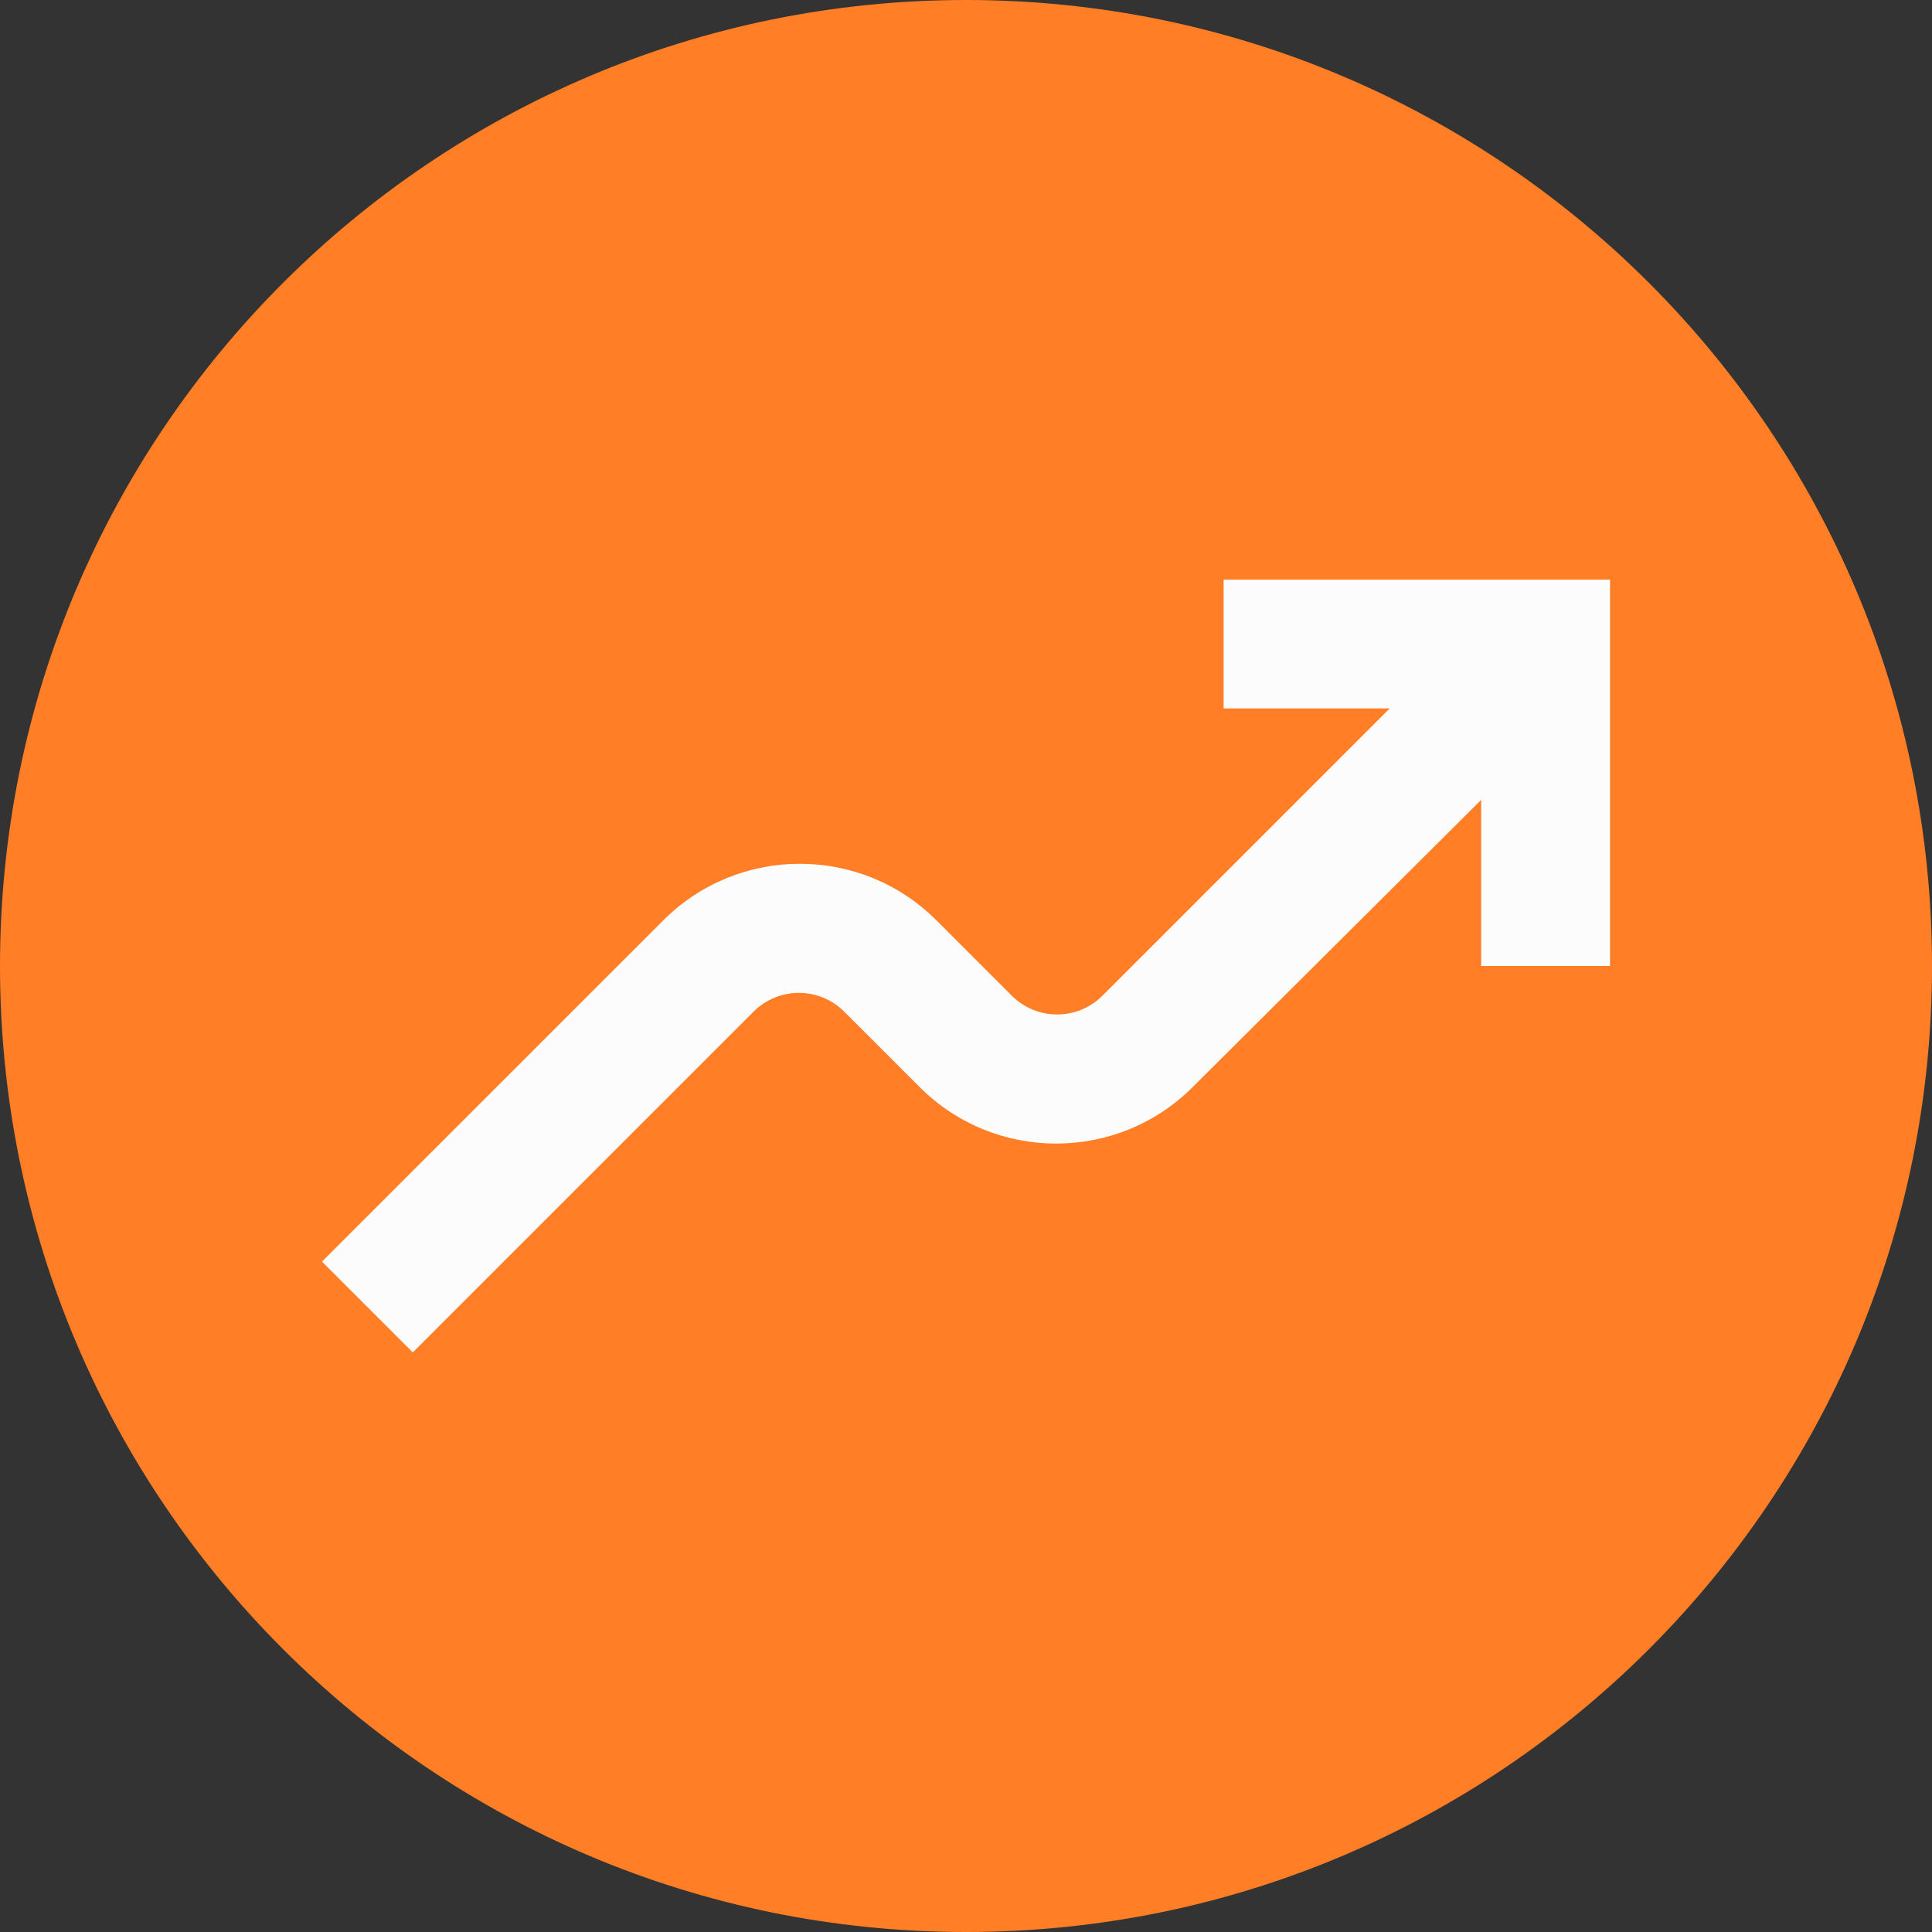 <svg width="80" height="80" viewBox="0 0 80 80" fill="none" xmlns="http://www.w3.org/2000/svg">
<rect x="0" y="0" width="80" height="80" fill="#333333" stroke="none"/>
<path d="M0 40C0 62.091 17.909 80 40 80C62.091 80 80 62.091 80 40C80 17.909 62.091 0 40 0C17.909 0 0 17.909 0 40Z" fill="#FF7E26"/>
<path d="M61.333 33.12V40H66.667V24H50.667V29.333H57.547L45.653 41.227C44.613 42.267 42.933 42.267 41.893 41.227L38.773 38.107C35.653 34.987 30.587 34.987 27.467 38.107L13.333 52.24L17.093 56L31.2 41.893C32.24 40.853 33.92 40.853 34.96 41.893L38.08 45.013C41.2 48.133 46.267 48.133 49.387 45.013L61.333 33.12Z" fill="#FCFCFD"/>
</svg>
